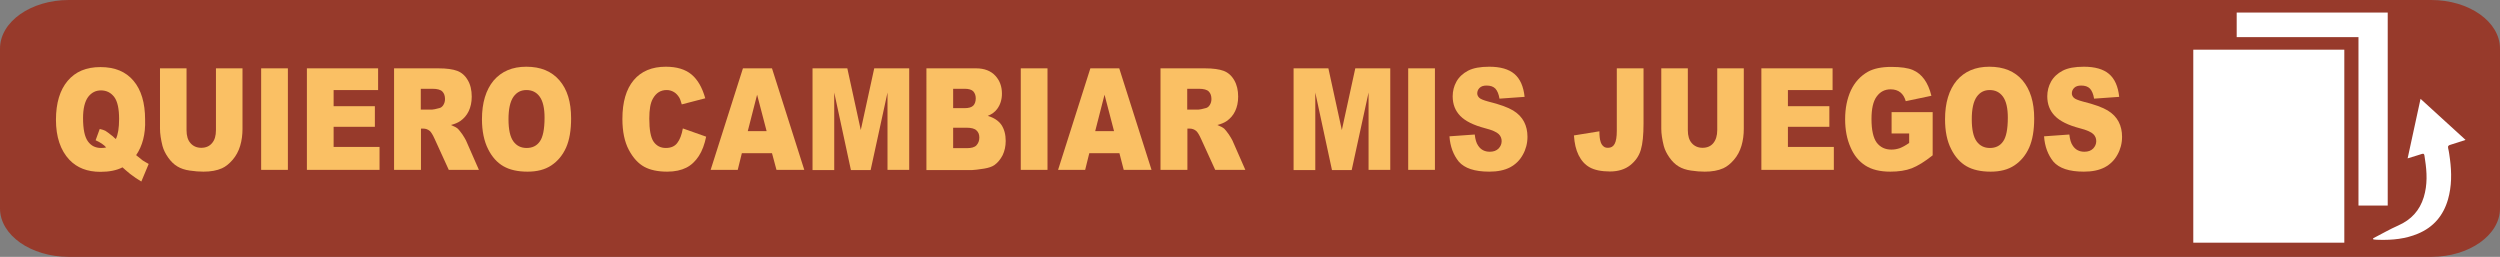 <?xml version="1.0" encoding="utf-8"?>
<!-- Generator: Adobe Illustrator 26.5.0, SVG Export Plug-In . SVG Version: 6.00 Build 0)  -->
<svg version="1.1" id="Capa_1" xmlns="http://www.w3.org/2000/svg" xmlns:xlink="http://www.w3.org/1999/xlink" x="0px" y="0px"
	 viewBox="0 0 1393.8 143.2" style="enable-background:new 0 0 1393.8 143.2;" xml:space="preserve">
<rect x="0" y="0" width="1393.8" height="143.2" fill="#808080" stroke="none"/>
<style type="text/css">
	.st0{fill:#973A2B;}
	.st1{fill:#FAC064;}
	.st2{fill:#FFFFFF;}
</style>
<path class="st0" d="M1355.4,143.2H38.4c-21.2,0-38.4-12.1-38.4-27V27.1C0,12.1,17.2,0,38.4,0h1317c21.2,0,38.4,12.1,38.4,27.1v89.1
	C1393.8,131.1,1376.6,143.2,1355.4,143.2z"/>
<g>
	<path class="st1" d="M75.9,86.5c1.9,1.5,3.1,2.5,3.6,2.9c0.9,0.6,2,1.2,3.4,2l-4.1,9.8c-2.1-1.2-4.1-2.6-6.2-4.2
		c-2-1.6-3.4-2.9-4.3-3.7c-3.3,1.7-7.4,2.5-12.3,2.5c-7.3,0-13-2.2-17.3-6.7c-5-5.3-7.5-12.8-7.5-22.3c0-9.3,2.2-16.6,6.5-21.7
		c4.4-5.2,10.4-7.7,18.3-7.7c8,0,14.1,2.5,18.4,7.6c4.3,5,6.5,12.3,6.5,21.7C81.2,74.8,79.4,81.4,75.9,86.5z M64.6,77.5
		c1.2-2.5,1.8-6.2,1.8-11.2c0-5.7-0.9-9.8-2.7-12.2c-1.8-2.4-4.3-3.7-7.4-3.7c-2.9,0-5.3,1.2-7.2,3.7c-1.8,2.5-2.8,6.4-2.8,11.7
		c0,6.2,0.9,10.5,2.7,13c1.8,2.5,4.2,3.7,7.4,3.7c1,0,2-0.1,2.8-0.3c-1.2-1.4-3.2-2.8-5.9-4l2.3-6.3c1.3,0.3,2.3,0.6,3.1,1
		c0.7,0.4,2.2,1.5,4.3,3.2C63.5,76.6,64,77.1,64.6,77.5z"/>
	<path class="st1" d="M120.4,38.1h14.8v33.7c0,3.3-0.4,6.5-1.3,9.5c-0.9,3-2.3,5.6-4.2,7.8c-1.9,2.2-3.9,3.8-5.9,4.7
		c-2.9,1.3-6.3,1.9-10.4,1.9c-2.3,0-4.9-0.2-7.6-0.6c-2.8-0.4-5.1-1.2-6.9-2.3c-1.9-1.1-3.6-2.8-5.1-4.9c-1.5-2.1-2.6-4.3-3.2-6.5
		c-0.9-3.6-1.4-6.8-1.4-9.6V38.1H104v34.5c0,3.1,0.7,5.5,2.2,7.2s3.5,2.6,6,2.6c2.6,0,4.6-0.9,6-2.6c1.5-1.7,2.2-4.1,2.2-7.3V38.1z"
		/>
	<path class="st1" d="M145.6,38.1h14.9v56.6h-14.9V38.1z"/>
	<path class="st1" d="M171.1,38.1h39.7v12.1H186v9H209v11.5H186v11.2h25.6v12.8h-40.5V38.1z"/>
	<path class="st1" d="M219.7,94.7V38.1h24.7c4.6,0,8.1,0.5,10.5,1.4s4.4,2.6,5.9,5.2c1.5,2.5,2.2,5.6,2.2,9.2c0,3.1-0.6,5.8-1.7,8.1
		c-1.1,2.3-2.7,4.1-4.7,5.5c-1.3,0.9-3,1.6-5.2,2.2c1.8,0.7,3.1,1.4,3.9,2.1c0.5,0.5,1.3,1.5,2.4,3c1,1.5,1.7,2.7,2.1,3.5l7.2,16.4
		h-16.8l-7.9-17.3c-1-2.2-1.9-3.7-2.7-4.4c-1.1-0.9-2.3-1.3-3.6-1.3h-1.3v23H219.7z M234.6,61.1h6.3c0.7,0,2-0.3,3.9-0.8
		c1-0.2,1.8-0.8,2.4-1.8c0.6-1,0.9-2,0.9-3.3c0-1.8-0.5-3.2-1.5-4.2c-1-1-2.8-1.5-5.5-1.5h-6.5V61.1z"/>
	<path class="st1" d="M268.7,66.5c0-9.2,2.2-16.4,6.5-21.6c4.4-5.1,10.4-7.7,18.2-7.7c8,0,14.1,2.5,18.5,7.6s6.5,12.1,6.5,21.2
		c0,6.6-0.9,12-2.8,16.3c-1.9,4.2-4.6,7.5-8.2,9.9s-8,3.5-13.3,3.5c-5.4,0-9.9-1-13.4-3c-3.5-2-6.4-5.2-8.6-9.6
		S268.7,73.1,268.7,66.5z M283.5,66.5c0,5.7,0.9,9.8,2.7,12.3s4.3,3.7,7.4,3.7c3.2,0,5.7-1.2,7.4-3.7c1.7-2.4,2.6-6.8,2.6-13.2
		c0-5.3-0.9-9.2-2.7-11.7c-1.8-2.5-4.3-3.7-7.4-3.7c-3,0-5.4,1.2-7.2,3.7C284.4,56.6,283.5,60.8,283.5,66.5z"/>
	<path class="st1" d="M380.7,71.6l13,4.6c-0.9,4.3-2.2,7.9-4.1,10.8c-1.9,2.9-4.2,5.1-7,6.5s-6.3,2.2-10.6,2.2
		c-5.2,0-9.5-0.9-12.8-2.7s-6.2-4.9-8.6-9.4c-2.4-4.5-3.6-10.3-3.6-17.3c0-9.4,2.1-16.6,6.3-21.6c4.2-5,10.2-7.5,17.9-7.5
		c6,0,10.8,1.4,14.3,4.3c3.5,2.9,6,7.3,7.7,13.3l-13.1,3.4c-0.5-1.7-0.9-3-1.4-3.8c-0.8-1.3-1.8-2.4-3-3.1c-1.2-0.7-2.5-1.1-4-1.1
		c-3.4,0-5.9,1.6-7.7,4.8c-1.4,2.4-2,6.1-2,11.1c0,6.3,0.8,10.6,2.4,12.9c1.6,2.3,3.9,3.5,6.8,3.5c2.8,0,5-0.9,6.4-2.8
		C379,77.9,380.1,75.1,380.7,71.6z"/>
	<path class="st1" d="M430.4,85.4h-16.8l-2.3,9.3h-15.1l18-56.6h16.2l18,56.6h-15.5L430.4,85.4z M427.4,73.1l-5.3-20.3l-5.2,20.3
		H427.4z"/>
	<path class="st1" d="M452.9,38.1h19.5l7.5,34.4l7.5-34.4h19.5v56.6h-12.1V51.6l-9.4,43.2h-11l-9.3-43.2v43.2h-12.1V38.1z"/>
	<path class="st1" d="M516.4,38.1h27.8c4.6,0,8.2,1.4,10.7,4.1c2.5,2.7,3.7,6,3.7,10c0,3.3-0.9,6.2-2.7,8.6
		c-1.2,1.6-2.9,2.9-5.2,3.8c3.4,1,6,2.7,7.6,5c1.6,2.4,2.4,5.4,2.4,9c0,2.9-0.6,5.6-1.7,7.9c-1.2,2.3-2.7,4.2-4.7,5.6
		c-1.2,0.8-3.1,1.5-5.6,1.9c-3.3,0.5-5.6,0.8-6.6,0.8h-25.6V38.1z M531.4,60.3h6.4c2.3,0,3.9-0.5,4.8-1.4c0.9-0.9,1.4-2.3,1.4-4.1
		c0-1.6-0.5-2.9-1.4-3.9c-0.9-0.9-2.5-1.4-4.7-1.4h-6.5V60.3z M531.4,82.6h7.6c2.6,0,4.4-0.5,5.4-1.6c1-1.1,1.6-2.5,1.6-4.3
		c0-1.7-0.5-3-1.6-4c-1-1-2.9-1.5-5.5-1.5h-7.5V82.6z"/>
	<path class="st1" d="M569.1,38.1H584v56.6h-14.9V38.1z"/>
	<path class="st1" d="M624.1,85.4h-16.8l-2.3,9.3h-15.1l18-56.6H624l18,56.6h-15.5L624.1,85.4z M621.1,73.1l-5.3-20.3l-5.2,20.3
		H621.1z"/>
	<path class="st1" d="M647,94.7V38.1h24.7c4.6,0,8.1,0.5,10.5,1.4s4.4,2.6,5.9,5.2s2.2,5.6,2.2,9.2c0,3.1-0.6,5.8-1.7,8.1
		c-1.1,2.3-2.7,4.1-4.7,5.5c-1.3,0.9-3,1.6-5.2,2.2c1.8,0.7,3.1,1.4,3.9,2.1c0.5,0.5,1.3,1.5,2.4,3c1,1.5,1.7,2.7,2.1,3.5l7.2,16.4
		h-16.8l-7.9-17.3c-1-2.2-1.9-3.7-2.7-4.4c-1.1-0.9-2.3-1.3-3.6-1.3h-1.3v23H647z M661.9,61.1h6.3c0.7,0,2-0.3,3.9-0.8
		c1-0.2,1.8-0.8,2.4-1.8c0.6-1,0.9-2,0.9-3.3c0-1.8-0.5-3.2-1.5-4.2c-1-1-2.8-1.5-5.5-1.5h-6.5V61.1z"/>
	<path class="st1" d="M721.1,38.1h19.5l7.5,34.4l7.5-34.4h19.5v56.6H763V51.6l-9.4,43.2h-11l-9.3-43.2v43.2h-12.1V38.1z"/>
	<path class="st1" d="M785.2,38.1H800v56.6h-14.9V38.1z"/>
	<path class="st1" d="M808.1,76l14.1-1c0.3,2.7,0.9,4.8,1.9,6.2c1.5,2.3,3.7,3.4,6.5,3.4c2.1,0,3.7-0.6,4.9-1.8
		c1.1-1.2,1.7-2.5,1.7-4.1c0-1.5-0.5-2.8-1.6-3.9s-3.6-2.3-7.6-3.3c-6.5-1.7-11.1-4-13.9-6.9c-2.8-2.9-4.2-6.5-4.2-10.9
		c0-2.9,0.7-5.7,2.1-8.2s3.6-4.6,6.5-6.1c2.9-1.5,6.8-2.2,11.8-2.2c6.1,0,10.8,1.3,14,4c3.2,2.7,5.1,7,5.7,12.8l-14,1
		c-0.4-2.5-1.2-4.4-2.3-5.6c-1.2-1.2-2.8-1.7-4.9-1.7c-1.7,0-3,0.4-3.9,1.3c-0.9,0.9-1.3,1.9-1.3,3.1c0,0.9,0.4,1.7,1.1,2.4
		c0.7,0.7,2.4,1.4,5,2.1c6.5,1.6,11.1,3.3,13.9,5c2.8,1.7,4.8,3.8,6.1,6.3c1.3,2.5,1.9,5.3,1.9,8.4c0,3.6-0.9,7-2.6,10
		c-1.7,3.1-4.1,5.4-7.1,7c-3.1,1.6-6.9,2.4-11.6,2.4c-8.2,0-13.8-1.9-17-5.6C810.3,86.4,808.5,81.7,808.1,76z"/>
	<path class="st1" d="M901.4,38.1h14.9v30.7c0,6.5-0.5,11.4-1.5,14.7c-1,3.4-2.9,6.2-5.9,8.6c-2.9,2.3-6.7,3.5-11.3,3.5
		c-4.8,0-8.6-0.8-11.3-2.3c-2.7-1.5-4.7-3.8-6.2-6.8c-1.5-3-2.3-6.6-2.6-11l14.2-2.3c0,2.5,0.2,4.3,0.6,5.6c0.3,1.2,0.9,2.2,1.8,2.9
		c0.6,0.5,1.4,0.7,2.4,0.7c1.7,0,2.9-0.7,3.7-2.2c0.8-1.5,1.2-3.9,1.2-7.3V38.1z"/>
	<path class="st1" d="M957.4,38.1h14.8v33.7c0,3.3-0.4,6.5-1.3,9.5c-0.9,3-2.3,5.6-4.2,7.8c-1.9,2.2-3.9,3.8-5.9,4.7
		c-2.9,1.3-6.3,1.9-10.4,1.9c-2.3,0-4.9-0.2-7.6-0.6c-2.8-0.4-5.1-1.2-6.9-2.3c-1.9-1.1-3.6-2.8-5.1-4.9s-2.6-4.3-3.2-6.5
		c-0.9-3.6-1.4-6.8-1.4-9.6V38.1H941v34.5c0,3.1,0.7,5.5,2.2,7.2c1.5,1.7,3.5,2.6,6,2.6c2.6,0,4.6-0.9,6-2.6s2.2-4.1,2.2-7.3V38.1z"
		/>
	<path class="st1" d="M982,38.1h39.7v12.1h-24.9v9h23.1v11.5h-23.1v11.2h25.6v12.8H982V38.1z"/>
	<path class="st1" d="M1054.6,74.2V62.5h22.9v24.1c-4.4,3.5-8.3,5.9-11.6,7.2c-3.4,1.3-7.4,1.9-12,1.9c-5.7,0-10.3-1.1-13.9-3.4
		c-3.6-2.3-6.4-5.7-8.3-10.2c-2-4.5-3-9.7-3-15.6c0-6.2,1.1-11.5,3.2-16.1c2.2-4.6,5.3-8,9.5-10.4c3.3-1.8,7.6-2.7,13.1-2.7
		c5.3,0,9.3,0.6,11.9,1.7c2.6,1.1,4.8,2.9,6.5,5.3c1.7,2.4,3,5.4,3.9,9.1l-14.3,3c-0.6-2.1-1.6-3.8-3-4.9c-1.4-1.1-3.2-1.7-5.4-1.7
		c-3.3,0-5.8,1.3-7.8,4s-2.9,6.9-2.9,12.6c0,6.1,1,10.5,2.9,13.1c2,2.6,4.7,3.9,8.2,3.9c1.7,0,3.2-0.3,4.7-0.8
		c1.5-0.6,3.2-1.5,5.2-2.9v-5.3H1054.6z"/>
	<path class="st1" d="M1084.4,66.5c0-9.2,2.2-16.4,6.5-21.6c4.4-5.1,10.4-7.7,18.2-7.7c8,0,14.1,2.5,18.5,7.6
		c4.3,5.1,6.5,12.1,6.5,21.2c0,6.6-0.9,12-2.8,16.3c-1.9,4.2-4.6,7.5-8.2,9.9c-3.6,2.4-8,3.5-13.3,3.5c-5.4,0-9.9-1-13.4-3
		c-3.5-2-6.4-5.2-8.6-9.6C1085.5,78.6,1084.4,73.1,1084.4,66.5z M1099.3,66.5c0,5.7,0.9,9.8,2.7,12.3s4.3,3.7,7.4,3.7
		c3.2,0,5.7-1.2,7.4-3.7c1.7-2.4,2.6-6.8,2.6-13.2c0-5.3-0.9-9.2-2.7-11.7c-1.8-2.5-4.3-3.7-7.4-3.7c-3,0-5.4,1.2-7.2,3.7
		C1100.2,56.6,1099.3,60.8,1099.3,66.5z"/>
	<path class="st1" d="M1139.6,76l14.1-1c0.3,2.7,0.9,4.8,1.9,6.2c1.5,2.3,3.7,3.4,6.5,3.4c2.1,0,3.7-0.6,4.9-1.8
		c1.1-1.2,1.7-2.5,1.7-4.1c0-1.5-0.5-2.8-1.6-3.9s-3.6-2.3-7.6-3.3c-6.5-1.7-11.1-4-13.9-6.9c-2.8-2.9-4.2-6.5-4.2-10.9
		c0-2.9,0.7-5.7,2.1-8.2s3.6-4.6,6.5-6.1c2.9-1.5,6.8-2.2,11.8-2.2c6.1,0,10.8,1.3,14,4c3.2,2.7,5.1,7,5.7,12.8l-14,1
		c-0.4-2.5-1.2-4.4-2.3-5.6c-1.2-1.2-2.8-1.7-4.9-1.7c-1.7,0-3,0.4-3.9,1.3c-0.9,0.9-1.3,1.9-1.3,3.1c0,0.9,0.4,1.7,1.1,2.4
		c0.7,0.7,2.4,1.4,5,2.1c6.5,1.6,11.1,3.3,13.9,5c2.8,1.7,4.8,3.8,6.1,6.3c1.3,2.5,1.9,5.3,1.9,8.4c0,3.6-0.9,7-2.6,10
		c-1.7,3.1-4.1,5.4-7.1,7c-3.1,1.6-6.9,2.4-11.6,2.4c-8.2,0-13.8-1.9-17-5.6C1141.8,86.4,1140,81.7,1139.6,76z"/>
</g>
<path class="st2" d="M1374.6,78c-8.5-7.7-16.6-15.1-25.1-22.9c-2.5,11.3-4.8,22.1-7.2,33.2c2.1-0.6,3.8-1.2,5.5-1.7
	c4.1-1.2,3.6-1.8,4.2,2.4c1.1,7,1.4,14-0.7,20.9c-2.3,7.5-7,12.6-14.2,15.8c-4.8,2.1-9.4,4.8-14.1,7.2c0.1,0.2,0.1,0.4,0.2,0.6
	c1,0.1,2,0.2,3.1,0.2c7.5,0.2,14.8-0.5,21.7-3.4c8.7-3.6,14.2-10.1,16.8-19.1c2.1-7.4,2.1-14.9,1.1-22.5c-0.3-2-0.5-4-1-6
	c-0.3-1.3,0.2-1.7,1.3-2C1368.9,79.9,1371.5,79,1374.6,78z"/>
<rect x="1222.8" y="27.7" class="st2" width="84.2" height="107.6"/>
<polygon class="st2" points="1247,7 1247,20.7 1314.9,20.7 1314.9,114.6 1331.2,114.6 1331.2,7 "/>
</svg>
